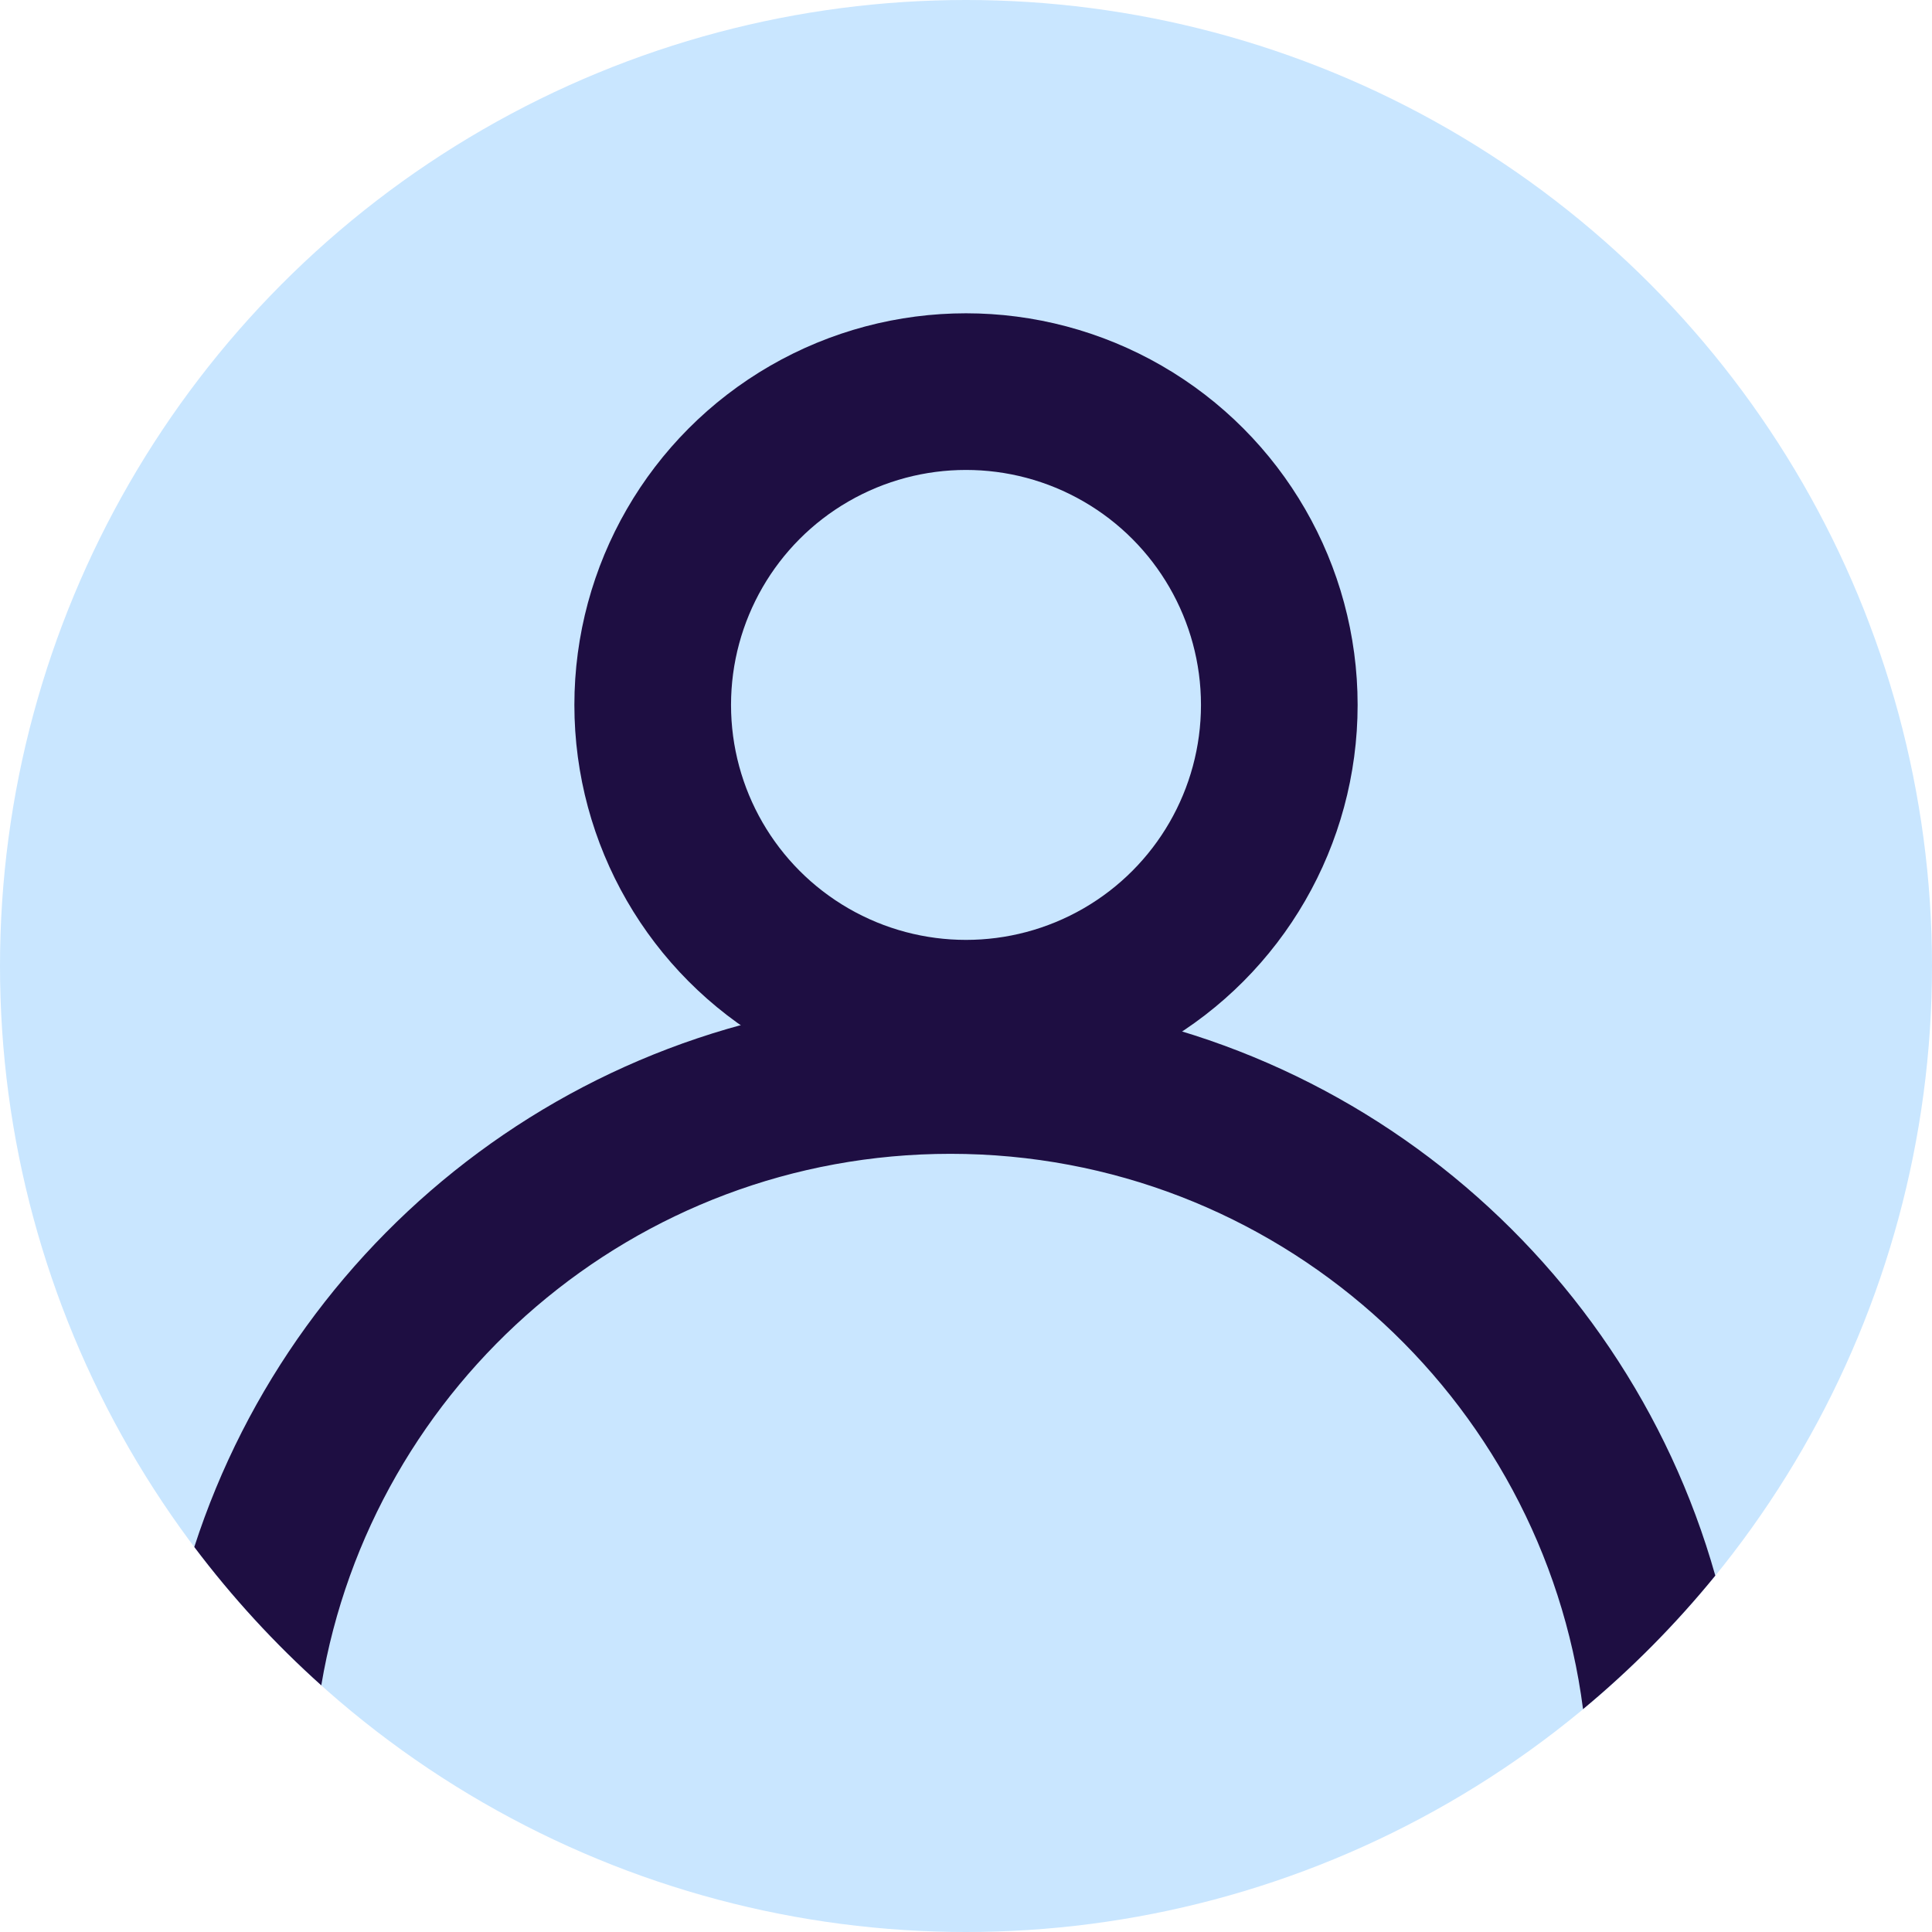 <?xml version="1.0" encoding="UTF-8"?> <svg xmlns="http://www.w3.org/2000/svg" width="37" height="37" viewBox="0 0 37 37" fill="none"><circle cx="18.5" cy="18.5" r="18.5" fill="#C9E6FF"></circle><circle cx="18.5" cy="13.5" r="6" stroke="#1E0E42" stroke-width="3" stroke-linejoin="bevel"></circle><path d="M18.595 19.102C25.392 19.274 31.08 23.902 32.85 30.175C32.09 31.107 31.242 31.964 30.317 32.732C29.541 26.732 24.414 22.097 18.202 22.097C12.149 22.097 7.124 26.499 6.153 32.276C5.259 31.475 4.445 30.587 3.721 29.627C5.697 23.516 11.433 19.097 18.202 19.097L18.595 19.102Z" fill="#1E0E42"></path></svg> 